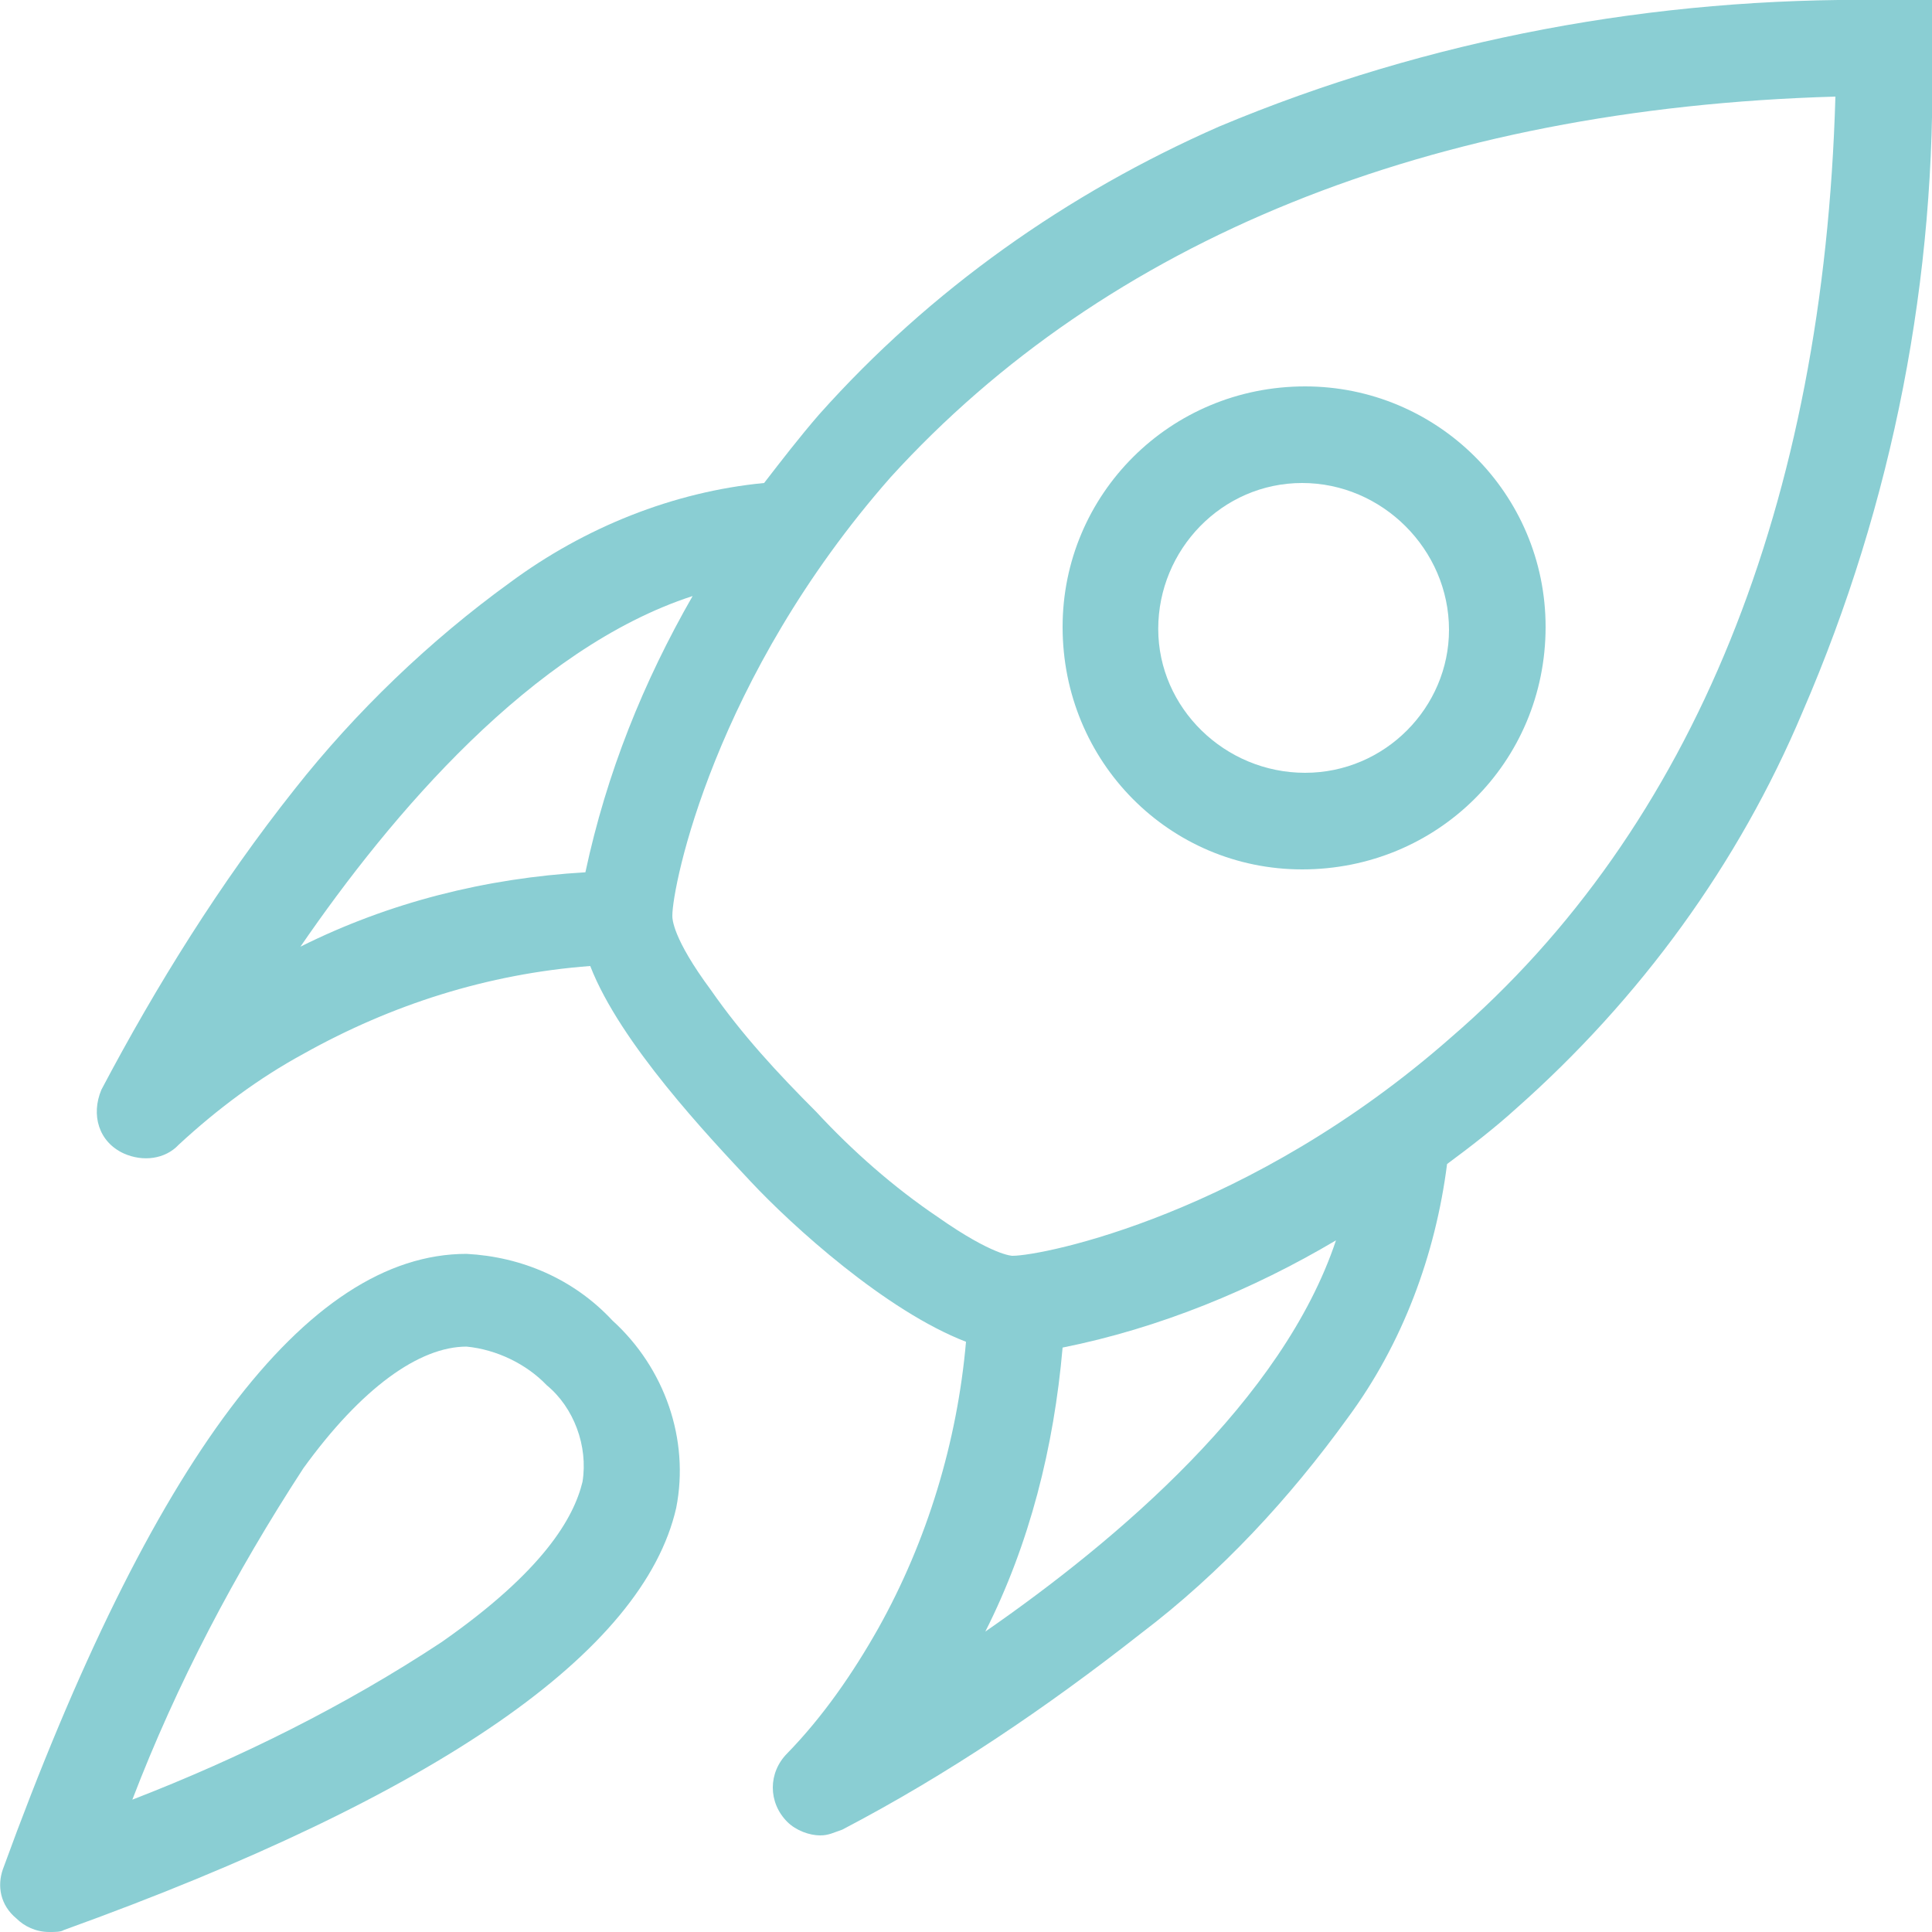 <?xml version="1.0" encoding="utf-8"?>
<!-- Generator: Adobe Illustrator 26.5.0, SVG Export Plug-In . SVG Version: 6.00 Build 0)  -->
<svg version="1.1" id="Ebene_1" xmlns="http://www.w3.org/2000/svg" xmlns:xlink="http://www.w3.org/1999/xlink" x="0px" y="0px"
	 viewBox="0 0 200 200" style="enable-background:new 0 0 200 200;" xml:space="preserve">
<style type="text/css">
	.st0{fill:#8ACED3;}
</style>
<g id="_0568-rocket">
	<path id="Pfad_2089" class="st0" d="M134.8,90C121.1,90,110,78.9,110,64.9c0-13.7,11.1-24.9,25.1-24.9c13.7,0,24.9,11.1,24.9,24.9
		C160,78.9,148.8,90,134.8,90L134.8,90z M134.8,50c-8.3,0-14.9,6.9-14.9,15.1S126.8,80,135.1,80S150,73.2,150,65.2
		C150,56.9,143.1,50,134.8,50L134.8,50z"/>
	<path id="Pfad_2090" class="st0" d="M5.1,200c-1.4,0-2.6-0.6-3.4-1.4c-1.7-1.4-2-3.4-1.4-5.1c15.4-42.3,31.4-63.7,48-63.7
		c5.7,0.3,11.1,2.6,15.1,6.9c5.4,4.9,8,12.3,6.6,19.4c-3.4,14.9-24.6,29.7-63.4,43.7C6.3,200,5.7,200,5.1,200L5.1,200z M48.3,139.4
		c-4.9,0-10.9,4.3-16.9,12.6c-7.1,10.9-13.1,22.3-17.7,34.3c11.1-4.3,22-9.7,32-16.3c10.6-7.4,13.7-12.9,14.6-16.6
		c0.6-3.7-0.9-7.7-3.7-10C54.5,141.2,51.4,139.7,48.3,139.4L48.3,139.4z"/>
	<path id="Pfad_2091" class="st0" d="M194.8,0c-23.4-0.3-46.9,4-68.6,13.1C110.5,20,96.3,30,84.8,42.9c-2,2.3-4,4.9-5.7,7.1
		c-9.4,0.9-18.6,4.6-26.3,10.3c-8.3,6-16,13.4-22.3,21.4c-7.7,9.7-14.3,20.3-20,31.1c-1.1,2.6-0.3,5.4,2.3,6.6
		c2,0.9,4.3,0.6,5.7-0.9c4-3.7,8.3-6.9,12.9-9.4c9.1-5.1,19.1-8.3,29.7-9.1c3.1,8,12.3,17.7,16.6,22.3c4.3,4.6,14,13.4,22.3,16.6
		c-0.9,10.3-4,20.6-9.1,29.7c-2.6,4.6-5.7,9.1-9.4,12.9c-2,2-2,5.1,0,7.1c0.9,0.9,2.3,1.4,3.4,1.4c0.9,0,1.4-0.3,2.3-0.6
		c10.9-5.7,21.1-12.6,30.9-20.3c8.3-6.3,15.4-14,21.4-22.3c5.7-7.7,9.1-16.9,10.3-26.3c2.3-1.7,4.9-3.7,7.1-5.7
		c12.9-11.4,23.1-25.4,29.7-41.1C196,52,200.5,28.6,200,5.2V0H194.8z M31.1,98c9.4-13.7,24-30.9,40.6-36.3
		c-5.1,8.9-8.9,18.3-11.1,28.6C50.3,90.9,40.3,93.4,31.1,98L31.1,98z M102,168.9c4.6-9.1,7.1-19.1,8-29.4c10-2,19.7-6,28.3-11.1
		C132.8,144.9,115.7,159.4,102,168.9L102,168.9z M150.2,107.4C129.4,125.7,108,130,104.8,130c0,0-2,0-7.7-4
		c-4.6-3.1-8.9-6.9-12.6-10.9c-4-4-7.7-8-10.9-12.6c-4-5.4-4-7.4-4-7.7c0-3.1,4.3-24.6,22.6-45.4C114.5,24.9,148,11.2,190,10
		C188.8,52,175.4,85.7,150.2,107.4L150.2,107.4z"/>
</g>
</svg>
